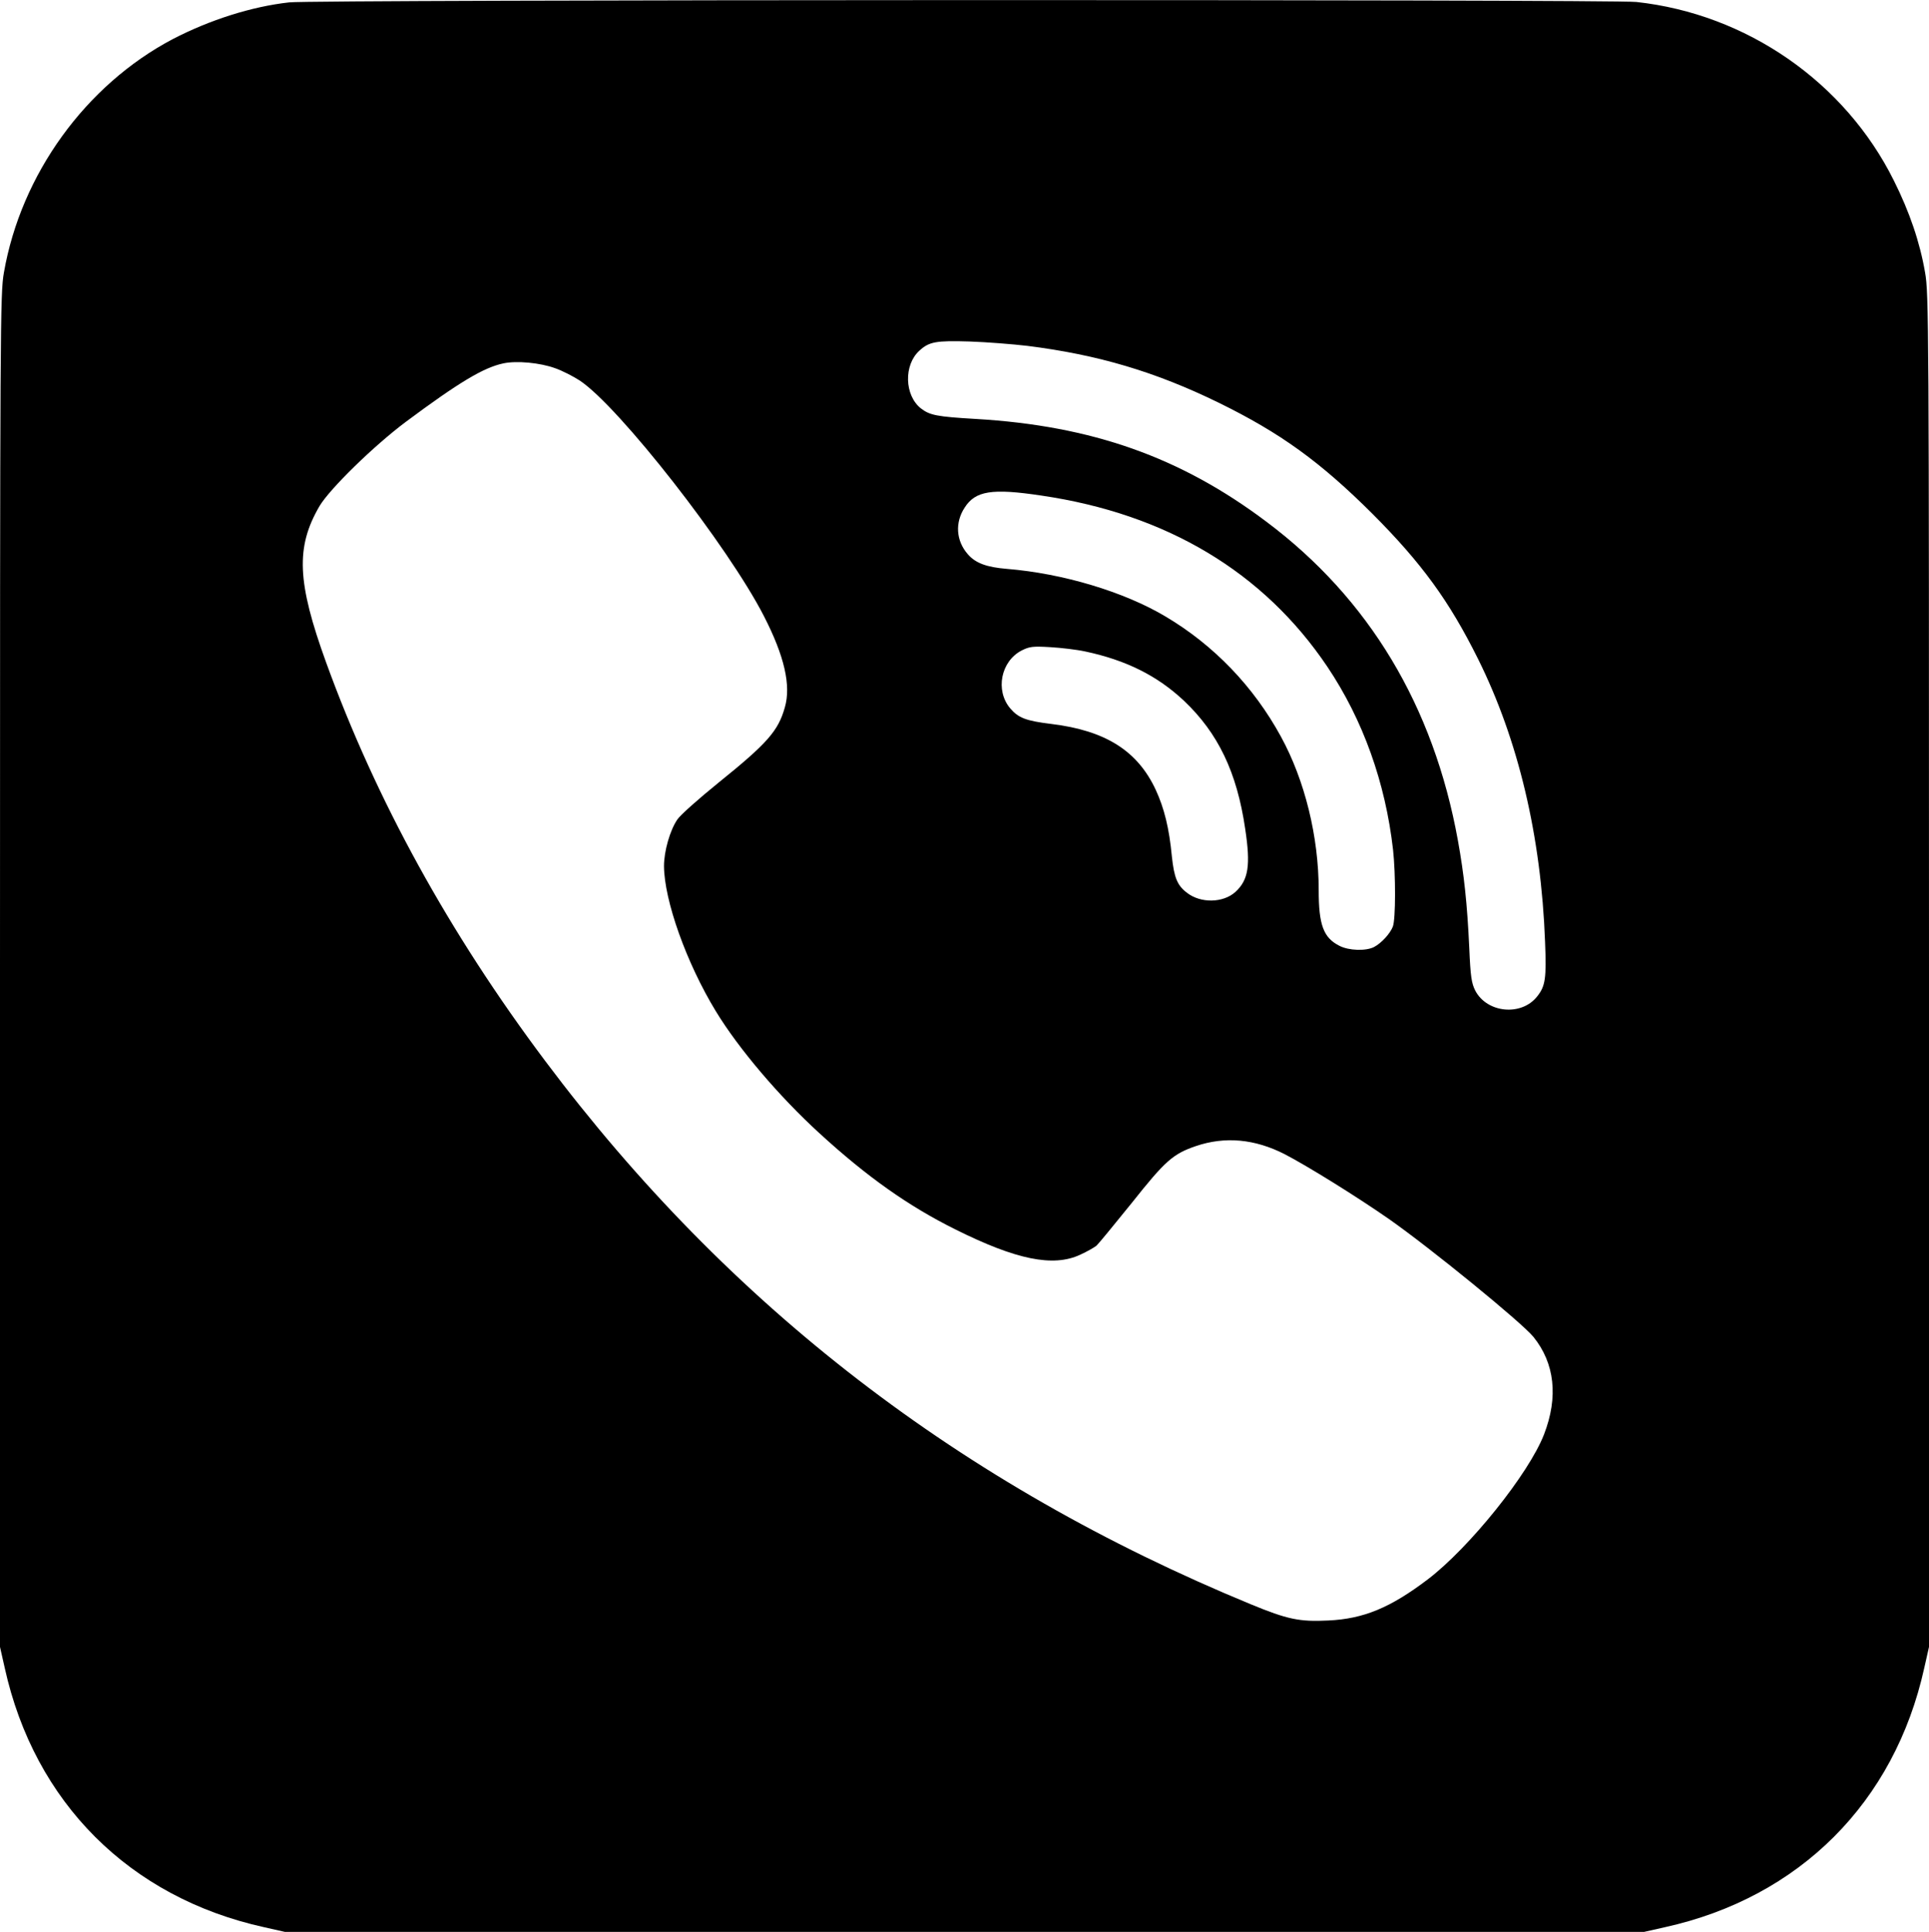 <svg xmlns="http://www.w3.org/2000/svg" width="2496" height="2500" viewBox="4.581 3.818 503.377 504.14"><path d="M80.034 4.42C70.279 5.496 59.284 9 49.638 14.012c-22.69 11.965-39.56 35.247-44.033 60.9-.97 5.444-1.024 12.774-1.024 182.165v176.505l1.24 5.497c7.76 35.086 32.552 59.878 67.638 67.638l5.497 1.24h354.628l5.497-1.24c35.085-7.76 59.877-32.552 67.638-67.638l1.239-5.497V257.078c0-169.391-.054-176.721-1.024-182.164-1.347-7.87-4.042-15.791-8.138-23.983-12.773-25.708-38.427-43.494-67.206-46.62-6.576-.7-345.197-.646-351.556.108zm192.565 89.626c18.54 2.318 33.523 6.791 49.961 14.821 16.168 7.923 26.516 15.414 40.205 29.05 12.827 12.88 19.942 22.636 27.487 37.78 10.51 21.127 16.492 46.241 17.515 73.89.378 9.43.109 11.533-2.048 14.227-4.095 5.229-13.096 4.366-16.168-1.508-.97-1.94-1.24-3.61-1.563-11.157-.54-11.587-1.347-19.078-2.964-28.025-6.36-35.085-23.175-63.11-50.015-83.213-22.366-16.815-45.487-25.008-75.775-26.786-10.24-.593-12.019-.97-14.336-2.748-4.312-3.396-4.527-11.372-.378-15.09 2.533-2.319 4.312-2.642 13.097-2.372 4.581.161 11.317.7 14.982 1.132zm-123.203 5.821c1.887.647 4.797 2.156 6.468 3.234 10.24 6.79 38.75 43.277 48.074 61.494 5.335 10.401 7.114 18.108 5.444 23.821-1.726 6.144-4.581 9.378-17.355 19.672-5.12 4.15-9.917 8.407-10.67 9.539-1.941 2.803-3.505 8.3-3.505 12.18.055 9 5.875 25.33 13.529 37.888 5.927 9.755 16.545 22.258 27.054 31.852 12.342 11.318 23.229 19.024 35.517 25.115 15.791 7.868 25.439 9.863 32.499 6.575 1.778-.808 3.664-1.886 4.258-2.37.538-.486 4.688-5.552 9.216-11.157 8.73-10.995 10.724-12.773 16.707-14.821 7.6-2.587 15.36-1.887 23.174 2.101 5.929 3.073 18.864 11.103 27.217 16.923 10.994 7.707 34.492 26.894 37.673 30.721 5.605 6.898 6.575 15.736 2.802 25.492-3.988 10.293-19.51 29.588-30.343 37.834-9.809 7.438-16.76 10.293-25.923 10.725-7.545.377-10.67-.27-20.318-4.258-75.668-31.205-136.084-77.77-184.051-141.743-25.06-33.415-44.14-68.069-57.183-104.017-7.598-20.965-7.975-30.073-1.724-40.798 2.695-4.527 14.175-15.737 22.528-21.989 13.905-10.348 20.319-14.175 25.439-15.252 3.503-.755 9.592-.162 13.473 1.24zm126.922 33.253c32.715 4.796 58.045 19.995 74.645 44.679 9.324 13.905 15.144 30.235 17.138 47.75.7 6.414.7 18.11-.053 20.05-.702 1.832-2.965 4.311-4.906 5.335-2.101 1.078-6.574.97-9.053-.324-4.15-2.101-5.39-5.443-5.39-14.497 0-13.959-3.611-28.672-9.862-40.098-7.115-13.042-17.462-23.821-30.073-31.313-10.833-6.467-26.84-11.264-41.446-12.45-5.282-.43-8.192-1.508-10.186-3.826-3.072-3.503-3.396-8.246-.809-12.18 2.803-4.366 7.114-5.066 19.995-3.126zm11.48 40.69c10.617 2.264 18.756 6.306 25.708 12.828 8.946 8.46 13.851 18.7 16.006 33.414 1.456 9.593.863 13.366-2.533 16.492-3.18 2.91-9.053 3.018-12.611.27-2.587-1.941-3.395-3.989-3.988-9.54-.7-7.384-1.994-12.557-4.203-17.354-4.744-10.186-13.097-15.468-27.217-17.193-6.63-.808-8.624-1.563-10.78-4.095-3.934-4.69-2.425-12.288 3.018-15.091 2.049-1.024 2.911-1.132 7.438-.862 2.802.161 6.953.646 9.162 1.131z"/></svg>